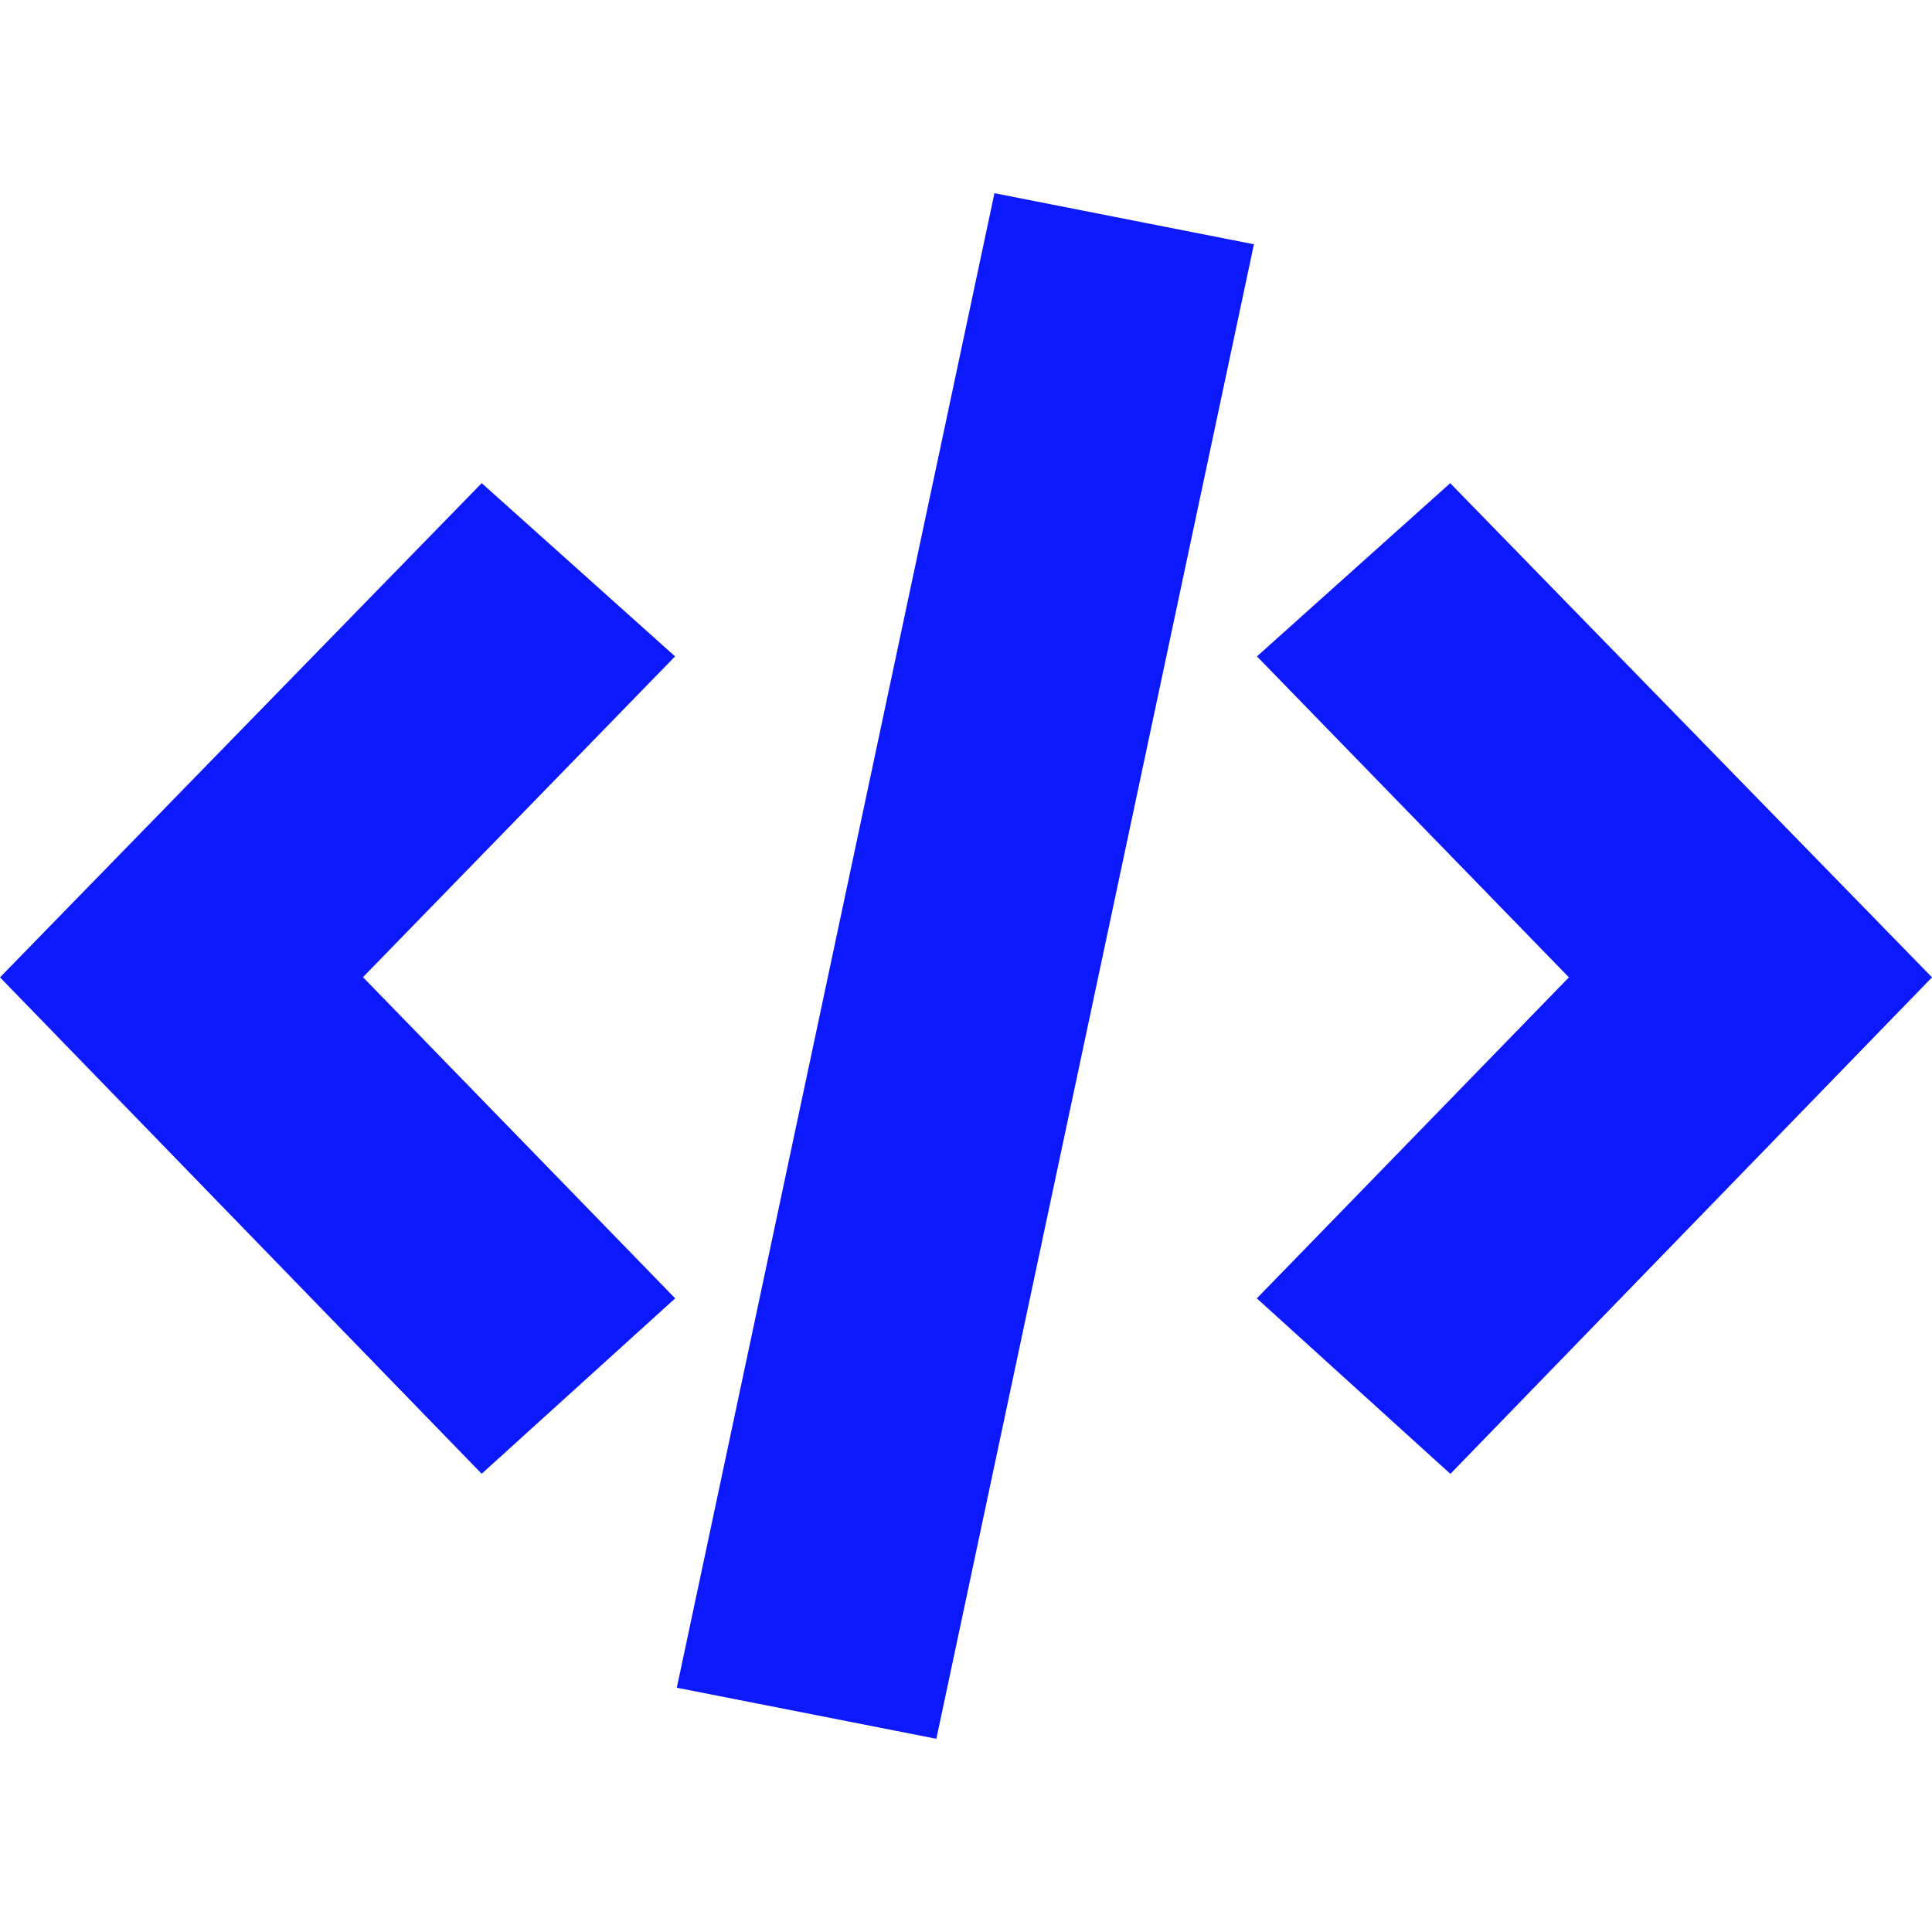 <svg width="32" height="32" viewBox="0 0 32 32" fill="none" xmlns="http://www.w3.org/2000/svg">
  <path
    d="M26.061 10.097L24.02 8.003C23.369 8.586 22.733 9.156 22.097 9.726L20.819 10.872C22.562 12.665 24.27 14.422 25.986 16.188L22.751 19.516L20.817 21.505C21.55 22.171 22.272 22.825 23.003 23.487L24.023 24.412L26.968 21.375C28.647 19.645 30.321 17.92 32 16.188C30.02 14.158 28.041 12.127 26.061 10.097ZM3.989 12.095C2.66 13.46 1.33 14.824 0 16.188C2.681 18.951 5.324 21.675 7.978 24.41L8.66 23.792C9.511 23.021 10.342 22.267 11.183 21.505L9.254 19.52C8.169 18.405 7.093 17.297 6.012 16.185C7.407 14.752 8.778 13.342 10.158 11.924L11.181 10.872C10.602 10.353 10.034 9.843 9.464 9.333L7.978 8.002V8.003C6.646 9.37 5.318 10.732 3.989 12.095ZM20.769 4.046C19.013 12.311 17.265 20.538 15.509 28.8L15.247 28.748C13.902 28.483 12.556 28.218 11.21 27.954C12.347 22.605 13.481 17.27 14.616 11.928L16.471 3.2L20.769 4.046Z"
    fill="#0D19FD" />
</svg>